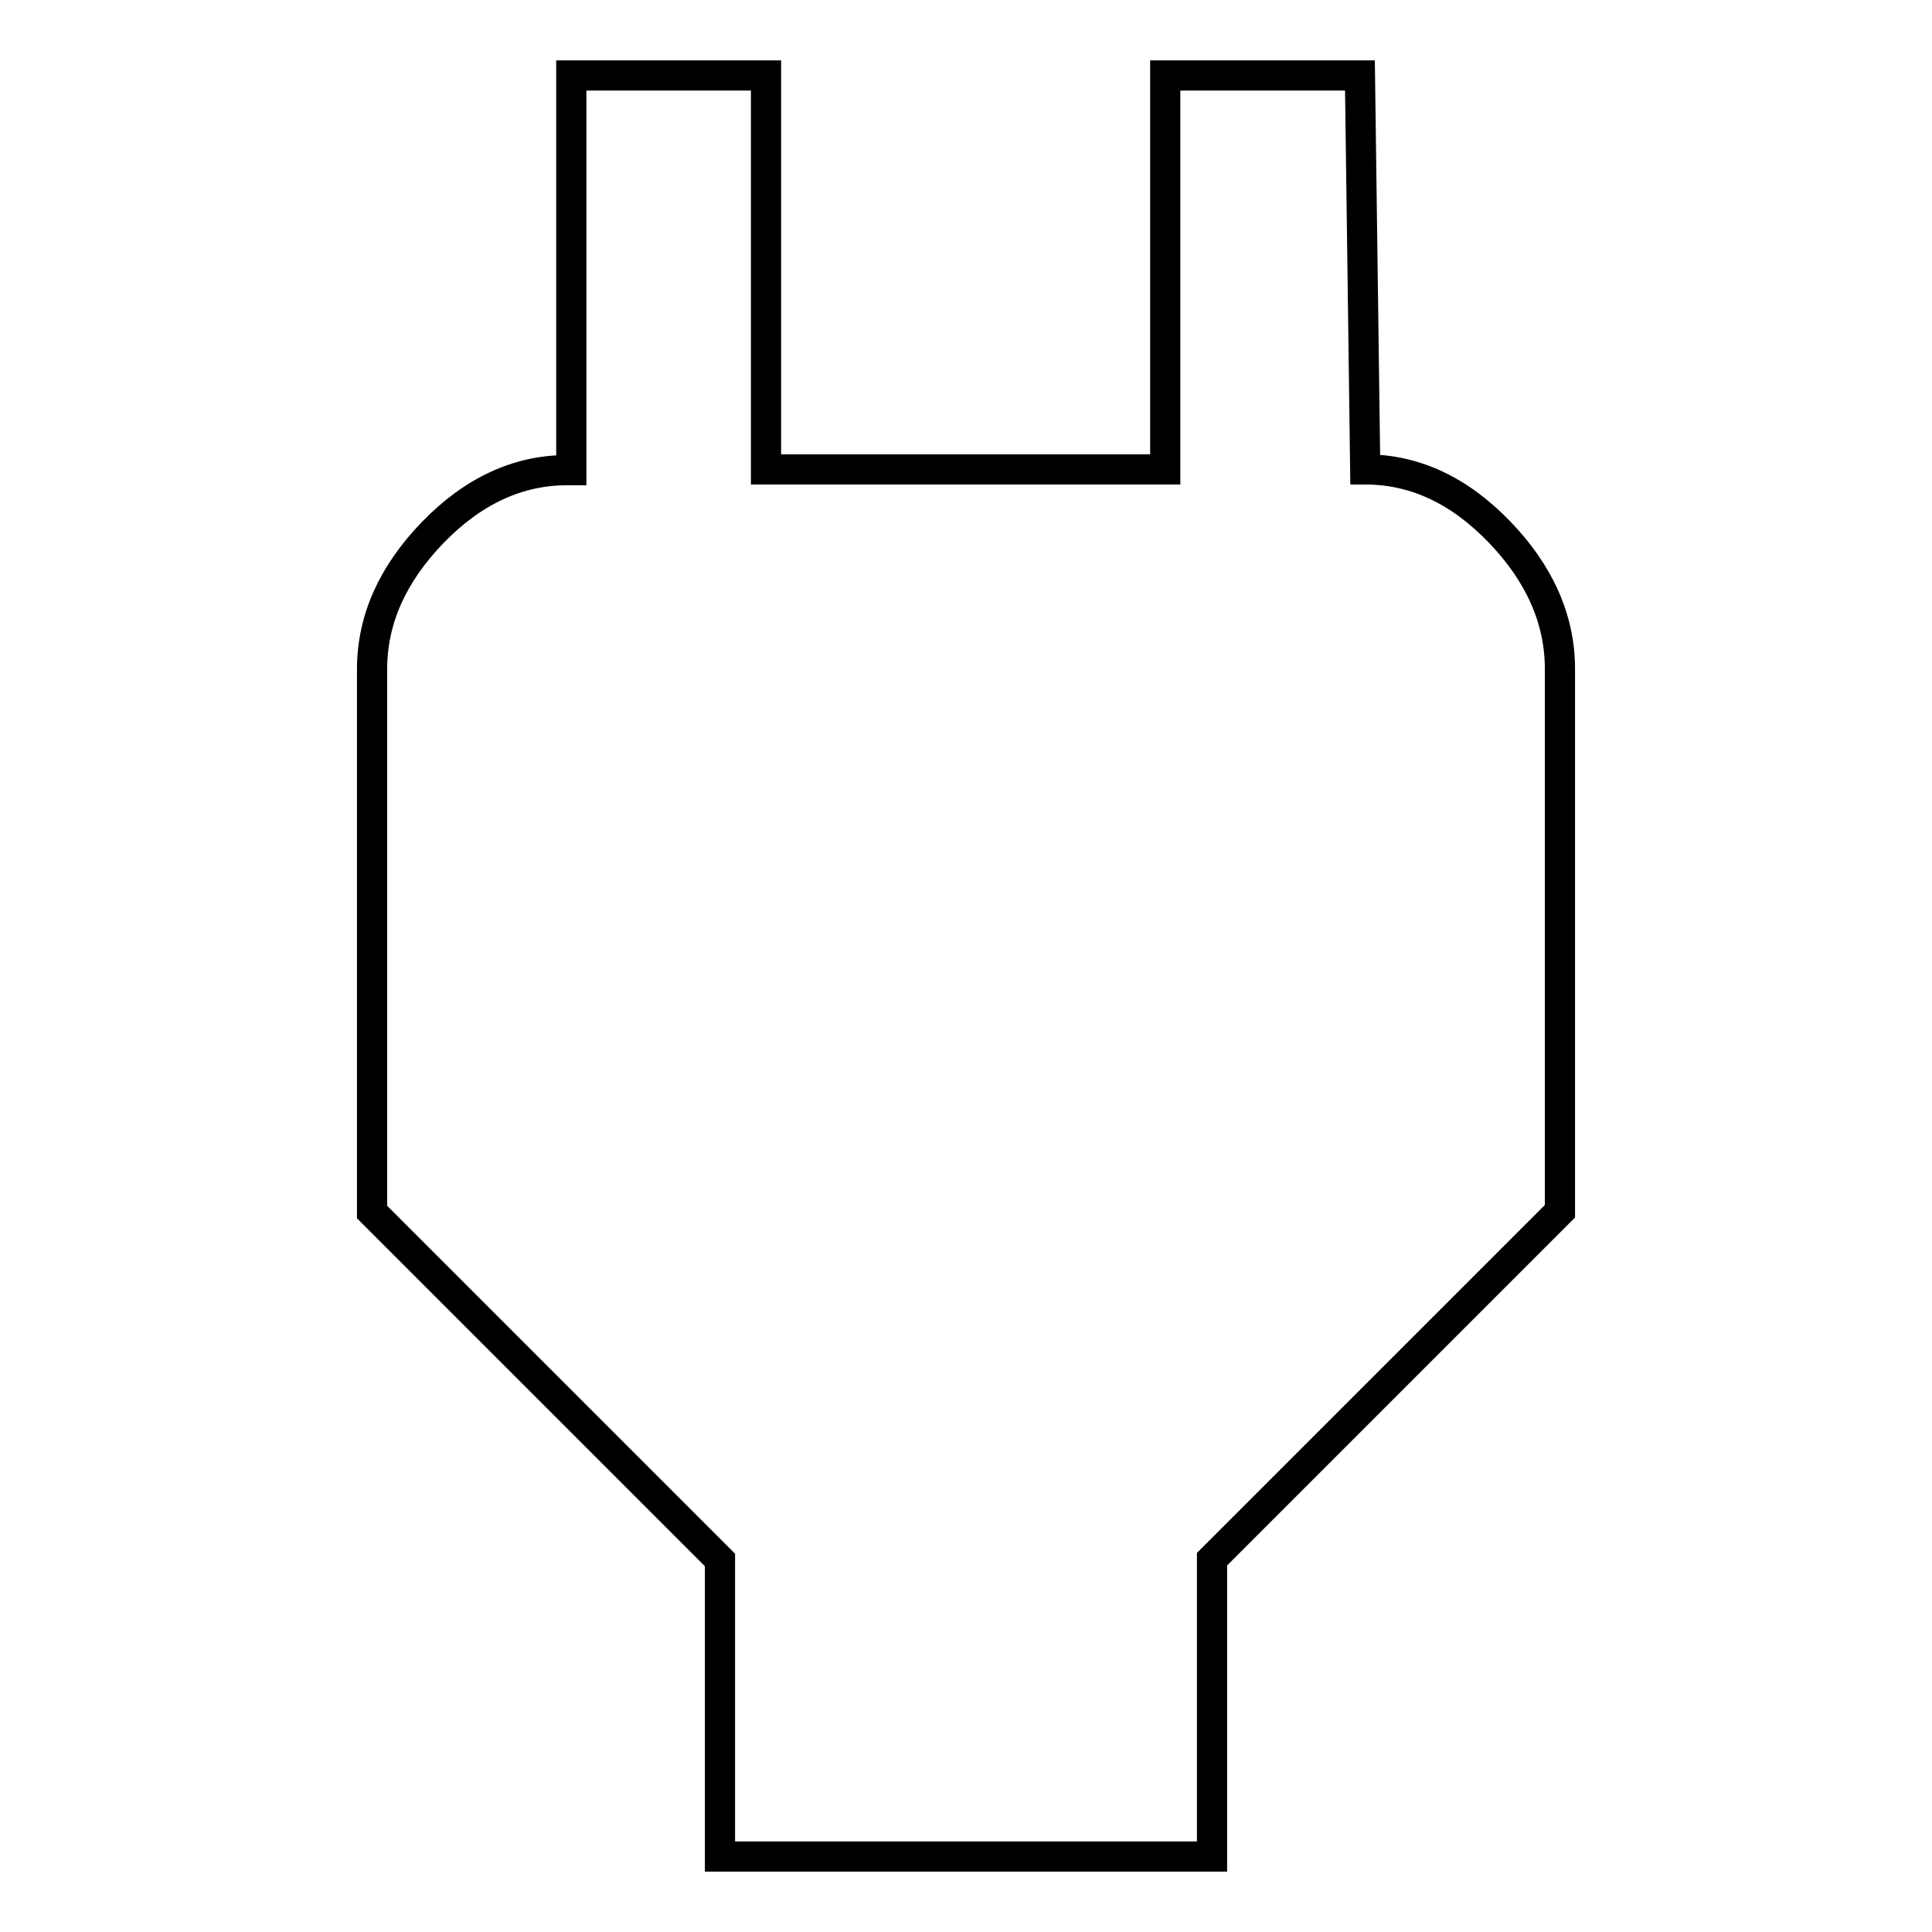 <?xml version="1.0" encoding="utf-8"?>
<!-- Svg Vector Icons : http://www.onlinewebfonts.com/icon -->
<!DOCTYPE svg PUBLIC "-//W3C//DTD SVG 1.1//EN" "http://www.w3.org/Graphics/SVG/1.1/DTD/svg11.dtd">
<svg version="1.1" xmlns="http://www.w3.org/2000/svg" xmlns:xlink="http://www.w3.org/1999/xlink" x="0px" y="0px" viewBox="0 0 256 256" enable-background="new 0 0 256 256" xml:space="preserve">
<g> <path stroke-width="4" fill-opacity="0" stroke="#000000"  d="M180.9,62.2c6.6,0,12.5,2.8,17.8,8.3c5.3,5.5,8,11.6,8,18.1v71.9l-46.1,46.1V246H95.4v-39.3l-46.1-46.1 V88.7c0-6.6,2.7-12.6,8-18.1s11.3-8.3,17.8-8.3h0.6V10h25.8v52.2h52.9V10h25.8L180.9,62.2z"/></g>
</svg>